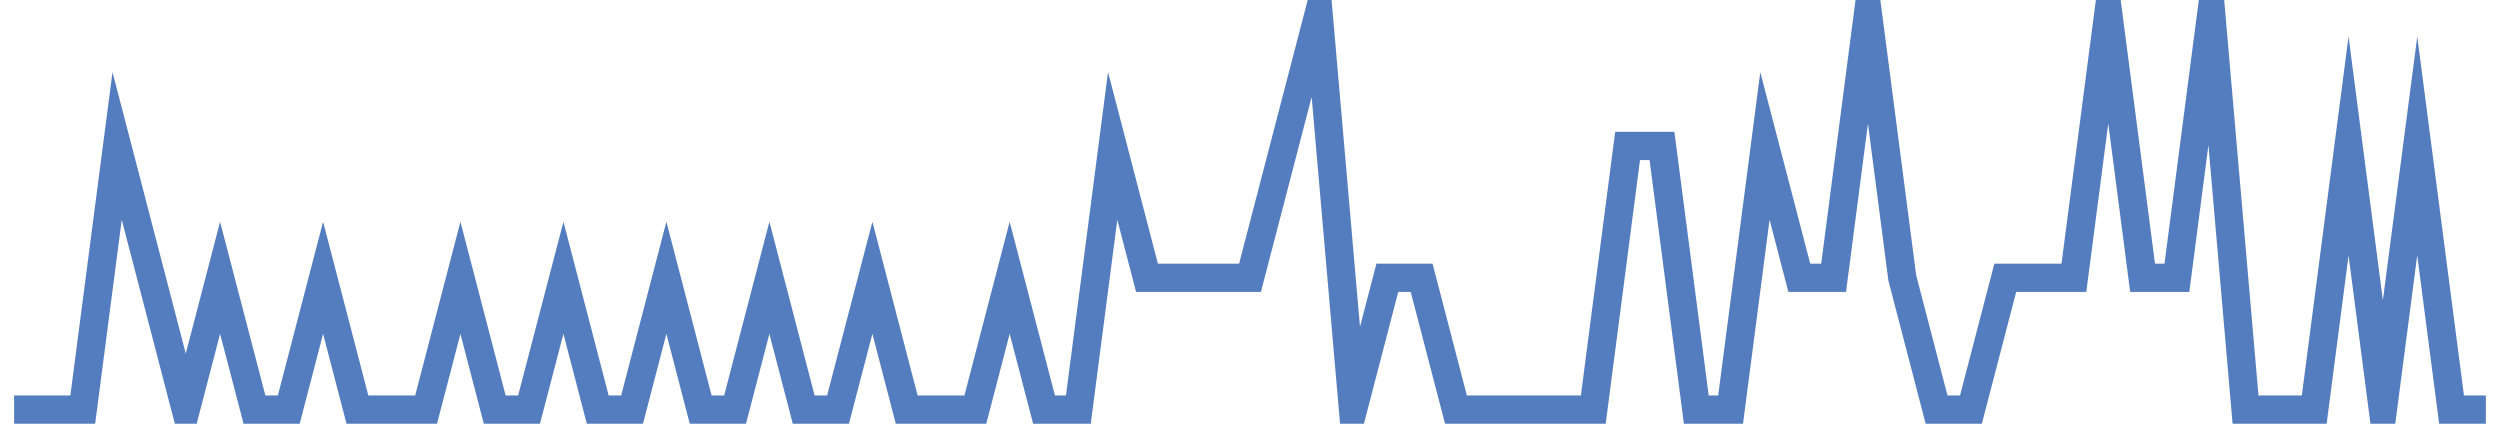 <?xml version="1.0" encoding="UTF-8"?>
<svg xmlns="http://www.w3.org/2000/svg" xmlns:xlink="http://www.w3.org/1999/xlink" width="177pt" height="30pt" viewBox="0 0 177 30" version="1.1">
<g id="surface7072021">
<path style="fill:none;stroke-width:2;stroke-linecap:butt;stroke-linejoin:miter;stroke:rgb(32.941%,49.02%,74.902%);stroke-opacity:1;stroke-miterlimit:10;" d="M 1 29 L 5.859 29 L 8.293 10.332 L 10.723 19.668 L 13.152 29 L 15.582 19.668 L 18.016 29 L 20.445 29 L 22.875 19.668 L 25.305 29 L 30.168 29 L 32.598 19.668 L 35.027 29 L 37.457 29 L 39.891 19.668 L 42.32 29 L 44.75 29 L 47.18 19.668 L 49.609 29 L 52.043 29 L 54.473 19.668 L 56.902 29 L 59.332 29 L 61.766 19.668 L 64.195 29 L 69.055 29 L 71.484 19.668 L 73.918 29 L 76.348 29 L 78.777 10.332 L 81.207 19.668 L 88.5 19.668 L 90.93 10.332 L 93.359 1 L 95.793 29 L 98.223 19.668 L 100.652 19.668 L 103.082 29 L 112.805 29 L 115.234 10.332 L 117.668 10.332 L 120.098 29 L 122.527 29 L 124.957 10.332 L 127.391 19.668 L 129.82 19.668 L 132.25 1 L 134.68 19.668 L 137.109 29 L 139.543 29 L 141.973 19.668 L 146.832 19.668 L 149.266 1 L 151.695 19.668 L 154.125 19.668 L 156.555 1 L 158.984 29 L 163.848 29 L 166.277 10.332 L 168.707 29 L 171.141 10.332 L 173.57 29 L 176 29 "/>
</g>
</svg>
